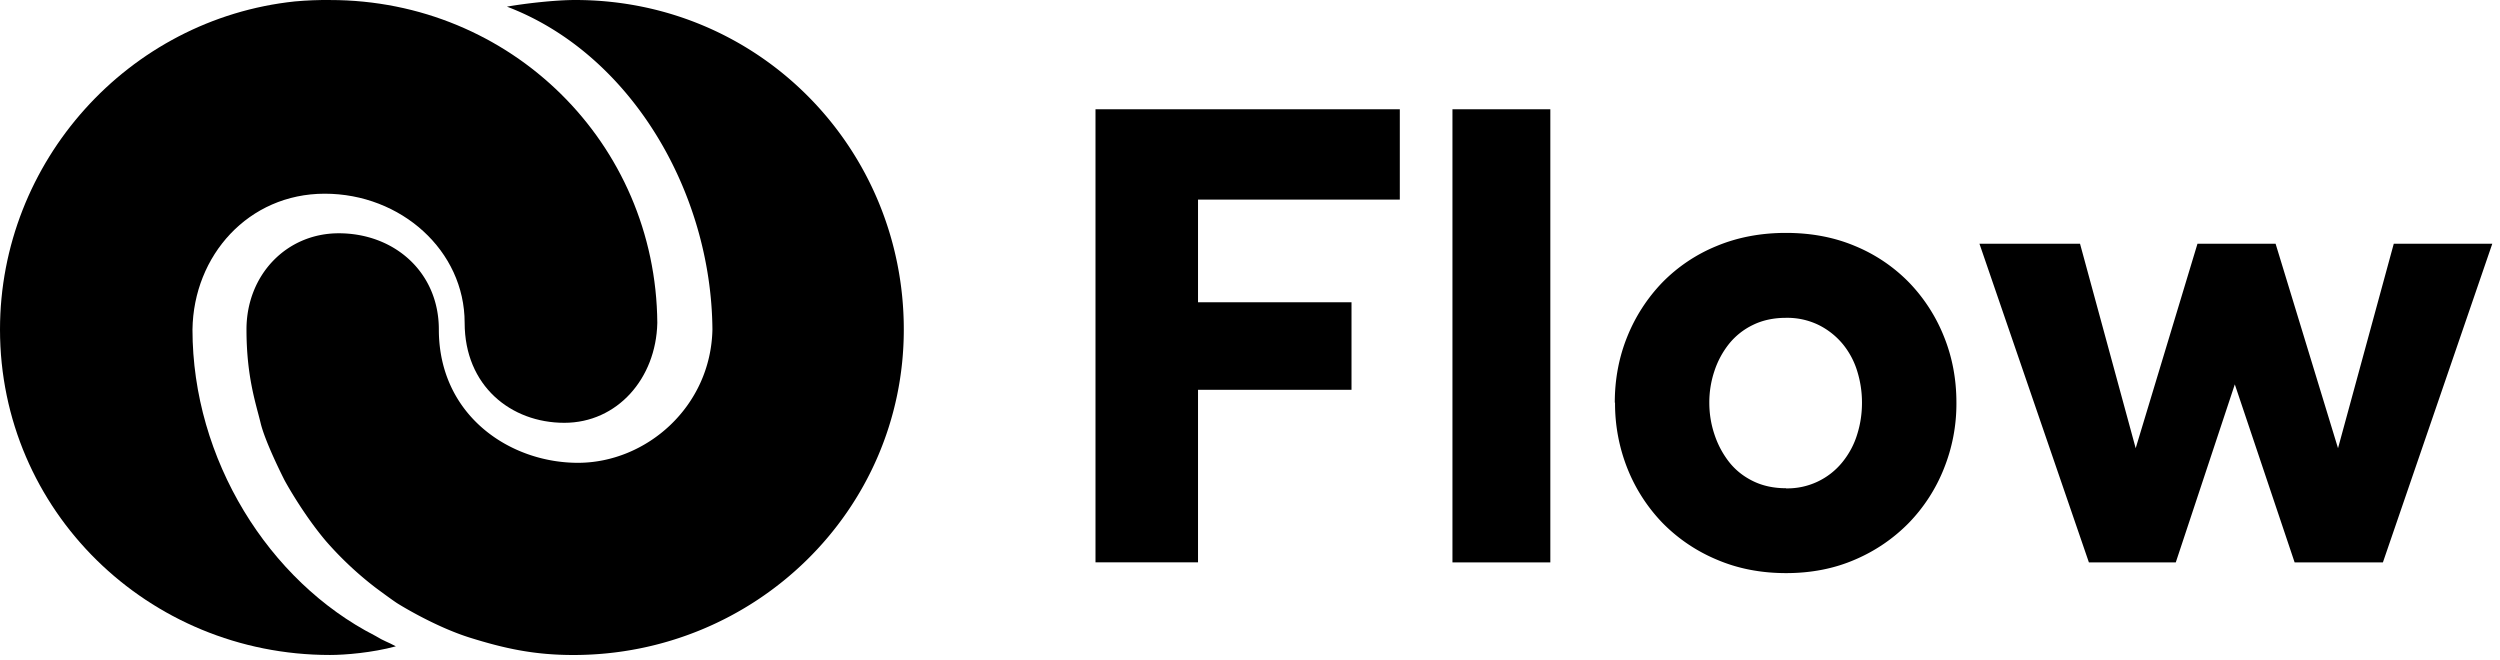 <svg width="106" height="28" xmlns="http://www.w3.org/2000/svg"><g fill="currentColor" fill-rule="evenodd"><path d="M46.45 4.633h12.902v3.829h-8.556v4.353h6.508v3.714h-6.508v7.315h-4.347V4.63v.004zm15.135 0h4.149v19.212h-4.15V4.632v.001zm14.137 16.074a2.996 2.996 0 0 0 2.406-1.125c.28-.348.49-.744.618-1.168.136-.431.202-.88.202-1.338.001-.454-.067-.906-.202-1.34a3.355 3.355 0 0 0-.618-1.154 3.15 3.15 0 0 0-1.022-.805 3.037 3.037 0 0 0-1.382-.301c-.517 0-.985.098-1.399.301-.396.19-.743.466-1.016.805a3.708 3.708 0 0 0-.619 1.153 4.176 4.176 0 0 0-.215 1.339c0 .46.071.906.215 1.338.142.434.348.82.616 1.167.27.345.61.619 1.022.82.413.203.88.302 1.398.302v.005h-.004zm-7.255-3.63c0-1 .177-1.936.532-2.81a7.154 7.154 0 0 1 1.483-2.29 6.842 6.842 0 0 1 2.29-1.54c.894-.374 1.878-.562 2.953-.562 1.076 0 2.054.186 2.938.56a6.851 6.851 0 0 1 2.275 1.536 7.075 7.075 0 0 1 1.482 2.29c.355.874.532 1.81.532 2.81a7.352 7.352 0 0 1-.534 2.806 7.024 7.024 0 0 1-1.481 2.291 7.07 7.07 0 0 1-2.27 1.553c-.884.386-1.862.579-2.937.579-1.076 0-2.06-.193-2.955-.579a7.008 7.008 0 0 1-2.29-1.555 7.117 7.117 0 0 1-1.478-2.291 7.44 7.44 0 0 1-.529-2.81l-.006.007-.005.005zm15.464-6.743h4.262l2.36 8.67 2.62-8.67h3.312l2.647 8.67 2.364-8.67h4.177l-4.638 13.511h-3.743l-2.536-7.548-2.503 7.548h-3.684l-4.64-13.51h.002z" fill-rule="nonzero"/><path d="M12.507.06c.494-.045.99-.065 1.486-.059 7.665 0 13.819 6.063 13.877 13.69-.052 2.36-1.7 4.236-3.943 4.236-2.265 0-4.226-1.568-4.226-4.24 0-3.058-2.695-5.474-5.933-5.474-3.234 0-5.564 2.62-5.607 5.76 0 5.5 3.23 10.673 7.739 12.979.384.237.534.26.884.452-1.004.273-2.16.367-2.793.367C6.265 27.771 0 21.643 0 13.972 0 6.855 5.43.806 12.504.06h.003z"/><path d="M21.495.282c5.225 1.986 8.666 7.817 8.712 13.69-.07 3.278-2.805 5.651-5.703 5.651-2.895 0-5.897-2.015-5.897-5.654 0-2.428-1.886-4.078-4.244-4.078-2.22 0-3.912 1.77-3.912 4.078 0 2.003.398 3.133.597 3.959.197.827.984 2.368 1.002 2.406.074.146.822 1.49 1.774 2.613a14.514 14.514 0 0 0 2.081 1.956c.077.059.687.51.92.664.086.056 1.594.995 3.083 1.465 1.492.467 2.747.74 4.403.74 7.694 0 14.01-6.123 14.01-13.8C38.323 6.291 32.197 0 24.388 0c-.831 0-2.1.142-2.894.282h.001z"/></g></svg>
